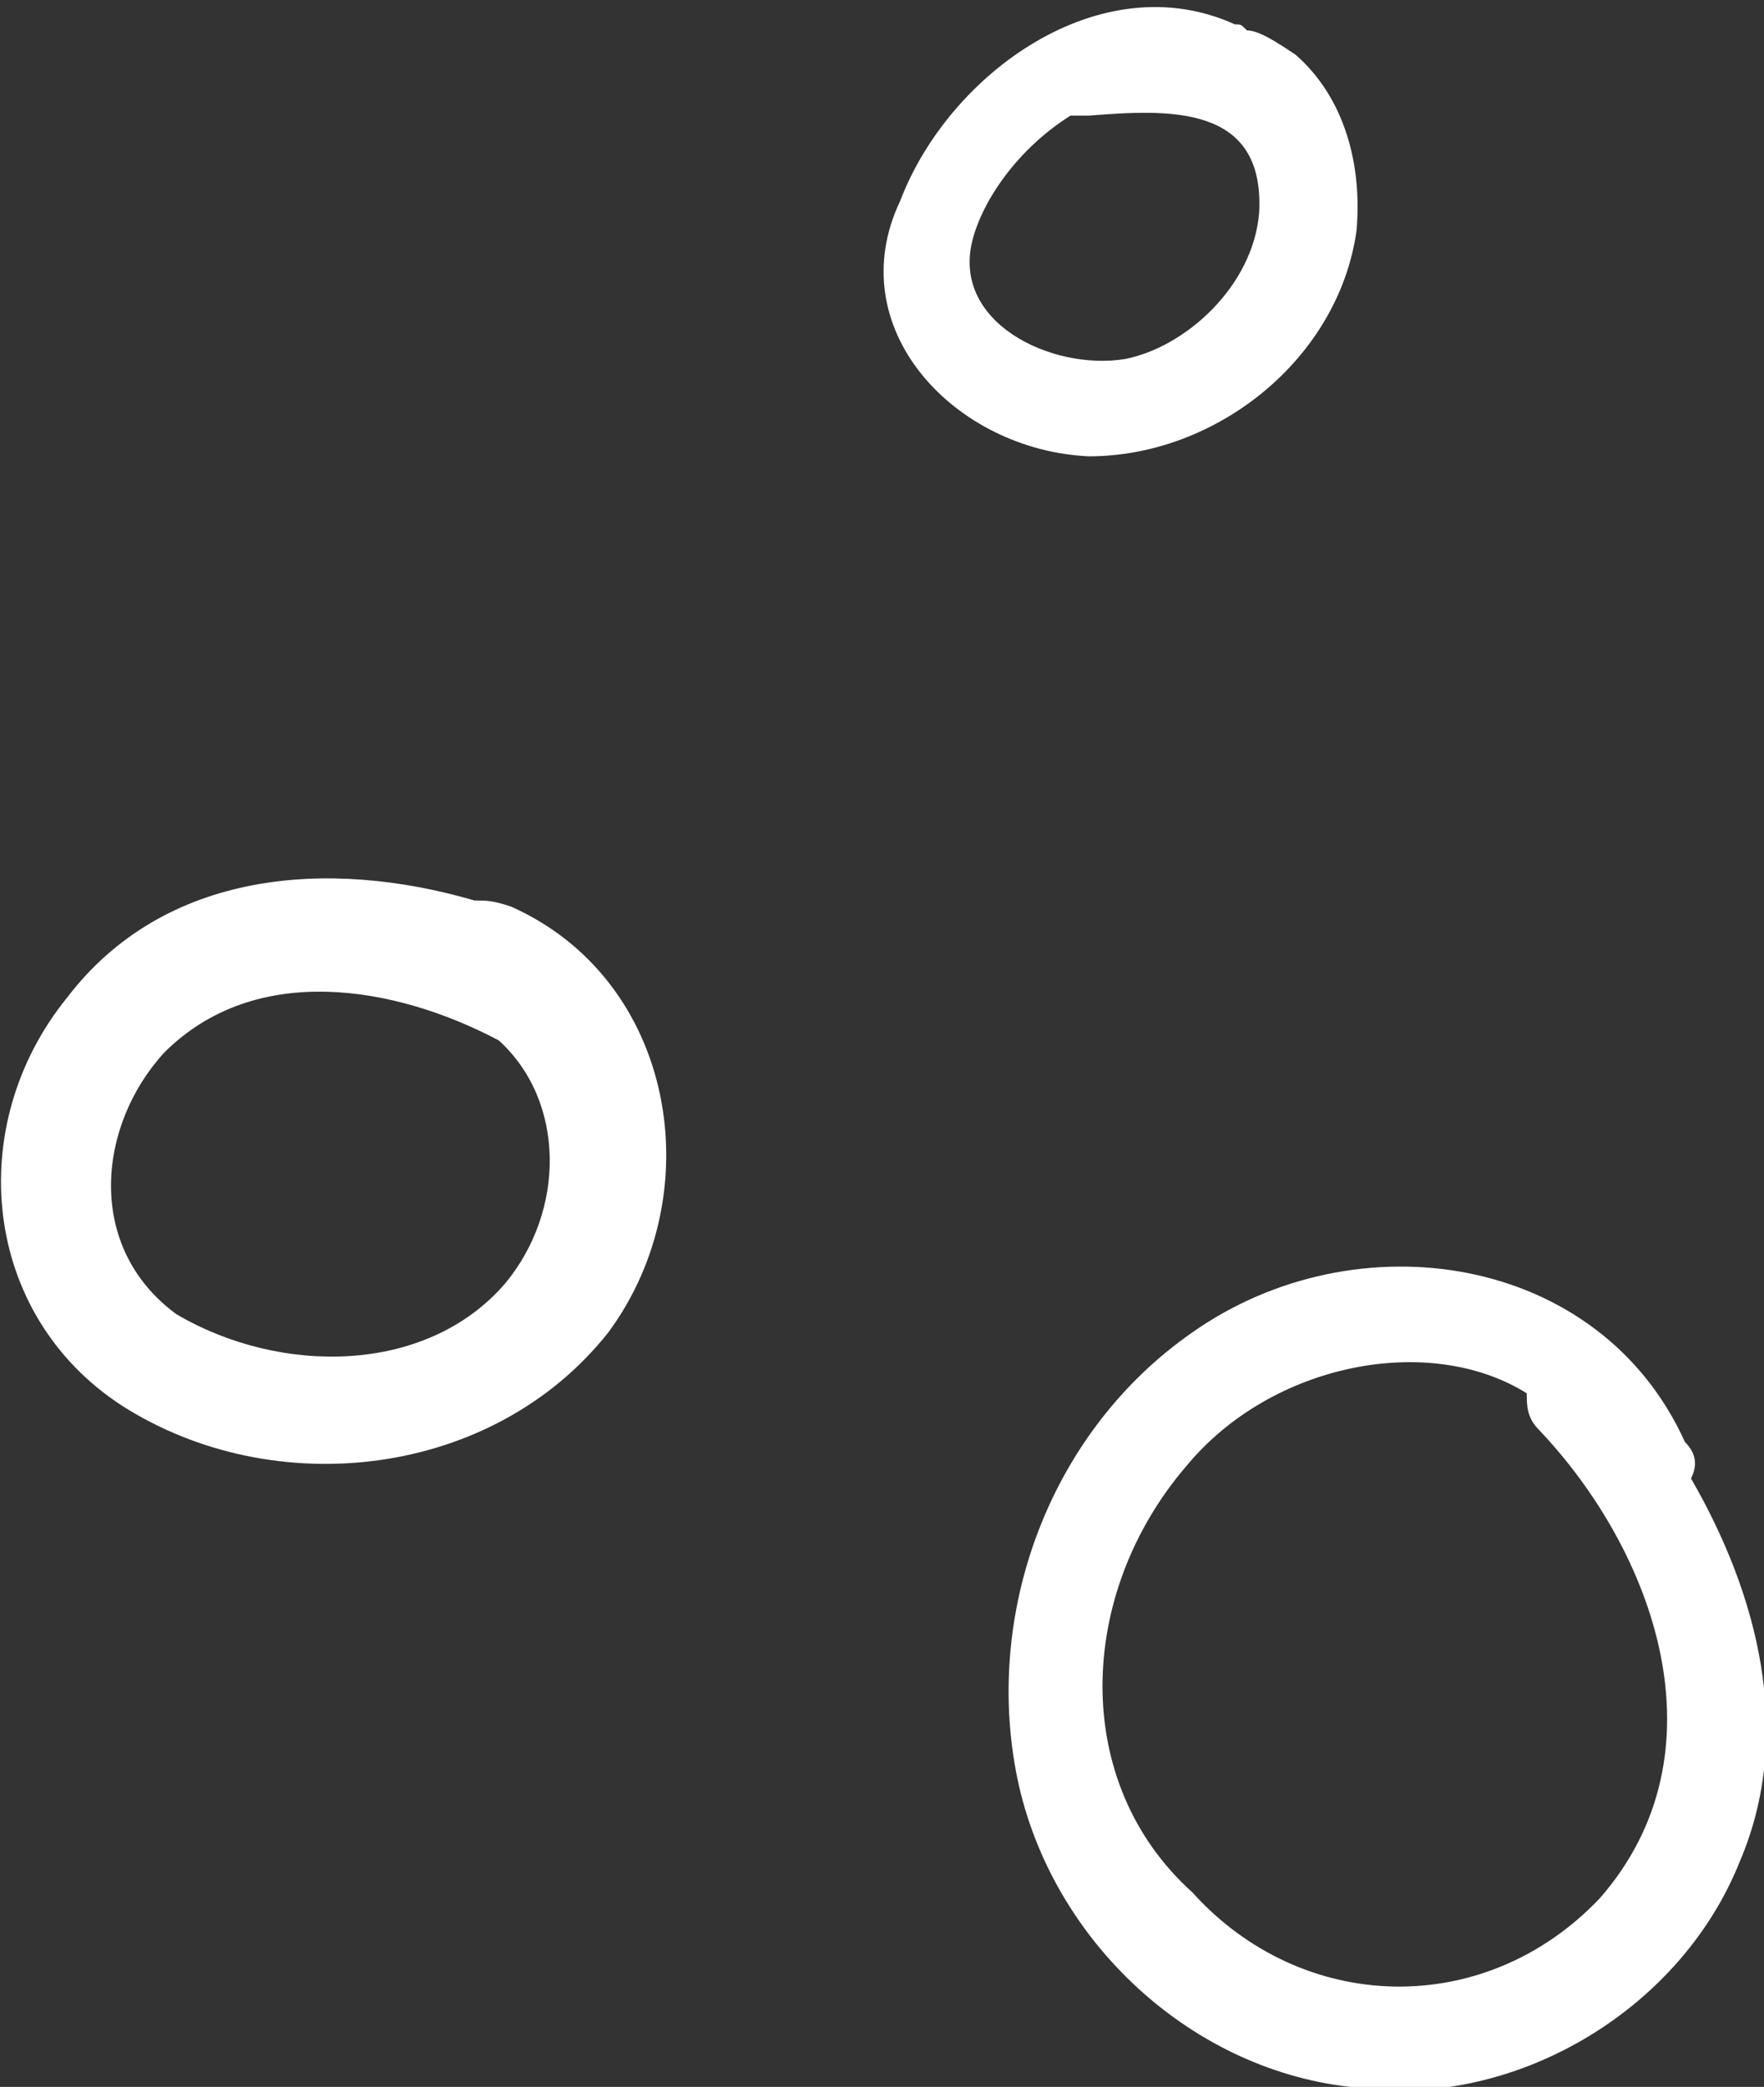 <?xml version="1.0" encoding="utf-8"?>
<!-- Generator: Adobe Illustrator 24.2.0, SVG Export Plug-In . SVG Version: 6.00 Build 0)  -->
<svg version="1.1" id="Layer_1" xmlns="http://www.w3.org/2000/svg" xmlns:xlink="http://www.w3.org/1999/xlink" x="0px" y="0px"
	 width="29px" height="34.3px" viewBox="0 0 29 34.3" style="enable-background:new 0 0 29 34.3;" xml:space="preserve">
<rect x="0" y="0" width="29" height="34.3" fill="#333333" stroke="none"/>
<style type="text/css">
	.Drop_x0020_Shadow{fill:none;}
	.Round_x0020_Corners_x0020_2_x0020_pt{fill:#FFFFFF;stroke:#000000;stroke-miterlimit:10;}
	.Live_x0020_Reflect_x0020_X{fill:none;}
	.Bevel_x0020_Soft{fill:url(#SVGID_1_);}
	.Dusk{fill:#FFFFFF;}
	.Foliage_GS{fill:#FFDD00;}
	.Pompadour_GS{fill-rule:evenodd;clip-rule:evenodd;fill:#44ADE2;}
	.st0{fill:#FFFFFF;}
</style>
<linearGradient id="SVGID_1_" gradientUnits="userSpaceOnUse" x1="-785.575" y1="-433.481" x2="-784.868" y2="-432.774">
	<stop  offset="0" style="stop-color:#DEDFE3"/>
	<stop  offset="0.174" style="stop-color:#D8D9DD"/>
	<stop  offset="0.352" style="stop-color:#C9CACD"/>
	<stop  offset="0.532" style="stop-color:#B4B5B8"/>
	<stop  offset="0.714" style="stop-color:#989A9C"/>
	<stop  offset="0.895" style="stop-color:#797C7E"/>
	<stop  offset="1" style="stop-color:#656B6C"/>
</linearGradient>
<g>
	<path class="st0" d="M2,23.1c2.5,1.6,6.1,1.2,8-1.2c1.7-2.3,1.1-5.8-1.6-7c-0.3-0.1-0.4-0.1-0.6-0.1c-2.4-0.7-5.1-0.5-6.7,1.6
		C-0.6,18.5-0.3,21.6,2,23.1z M2.7,17.3c1.5-1.5,3.8-1.1,5.5-0.2c1.1,1,1.1,2.8,0.1,4c-1.3,1.5-3.7,1.5-5.4,0.5
		C1.4,20.5,1.6,18.5,2.7,17.3z"/>
	<path class="st0" d="M16.7,29.1c0.5,2.7,2.8,4.9,5.5,5.2c2.6,0.4,5.4-1.2,6.4-3.7c0.9-2.1,0.3-4.4-0.8-6.3c0.1-0.2,0.1-0.4-0.1-0.6
		c-1.4-3.1-5.4-3.7-8.1-1.8C17.3,23.5,16.2,26.4,16.7,29.1z M19.5,24.1c1.4-1.7,4-2.2,5.6-1.2c0,0.2,0,0.4,0.2,0.6
		c1.9,2,3.1,5.3,1,7.7c-1.9,2-4.9,1.9-6.7-0.1C17.6,29.3,17.7,26.2,19.5,24.1z"/>
	<path class="st0" d="M17.9,7.5C20,7.5,22,5.9,22.3,3.8c0.1-1.1-0.2-2.2-1-2.9c-0.3-0.2-0.6-0.4-0.8-0.4c-0.1-0.1-0.1-0.1-0.2-0.1
		c-2.2-1-4.7,0.8-5.5,2.9C13.8,5.4,15.7,7.4,17.9,7.5z M16,3.9c0.2-0.7,0.8-1.5,1.6-2c0.1,0,0.1,0,0.3,0c1.3-0.1,2.9-0.2,2.8,1.6
		c-0.1,1.2-1.2,2.2-2.2,2.4C17.3,6.1,15.6,5.3,16,3.9z"/>
</g>
</svg>
